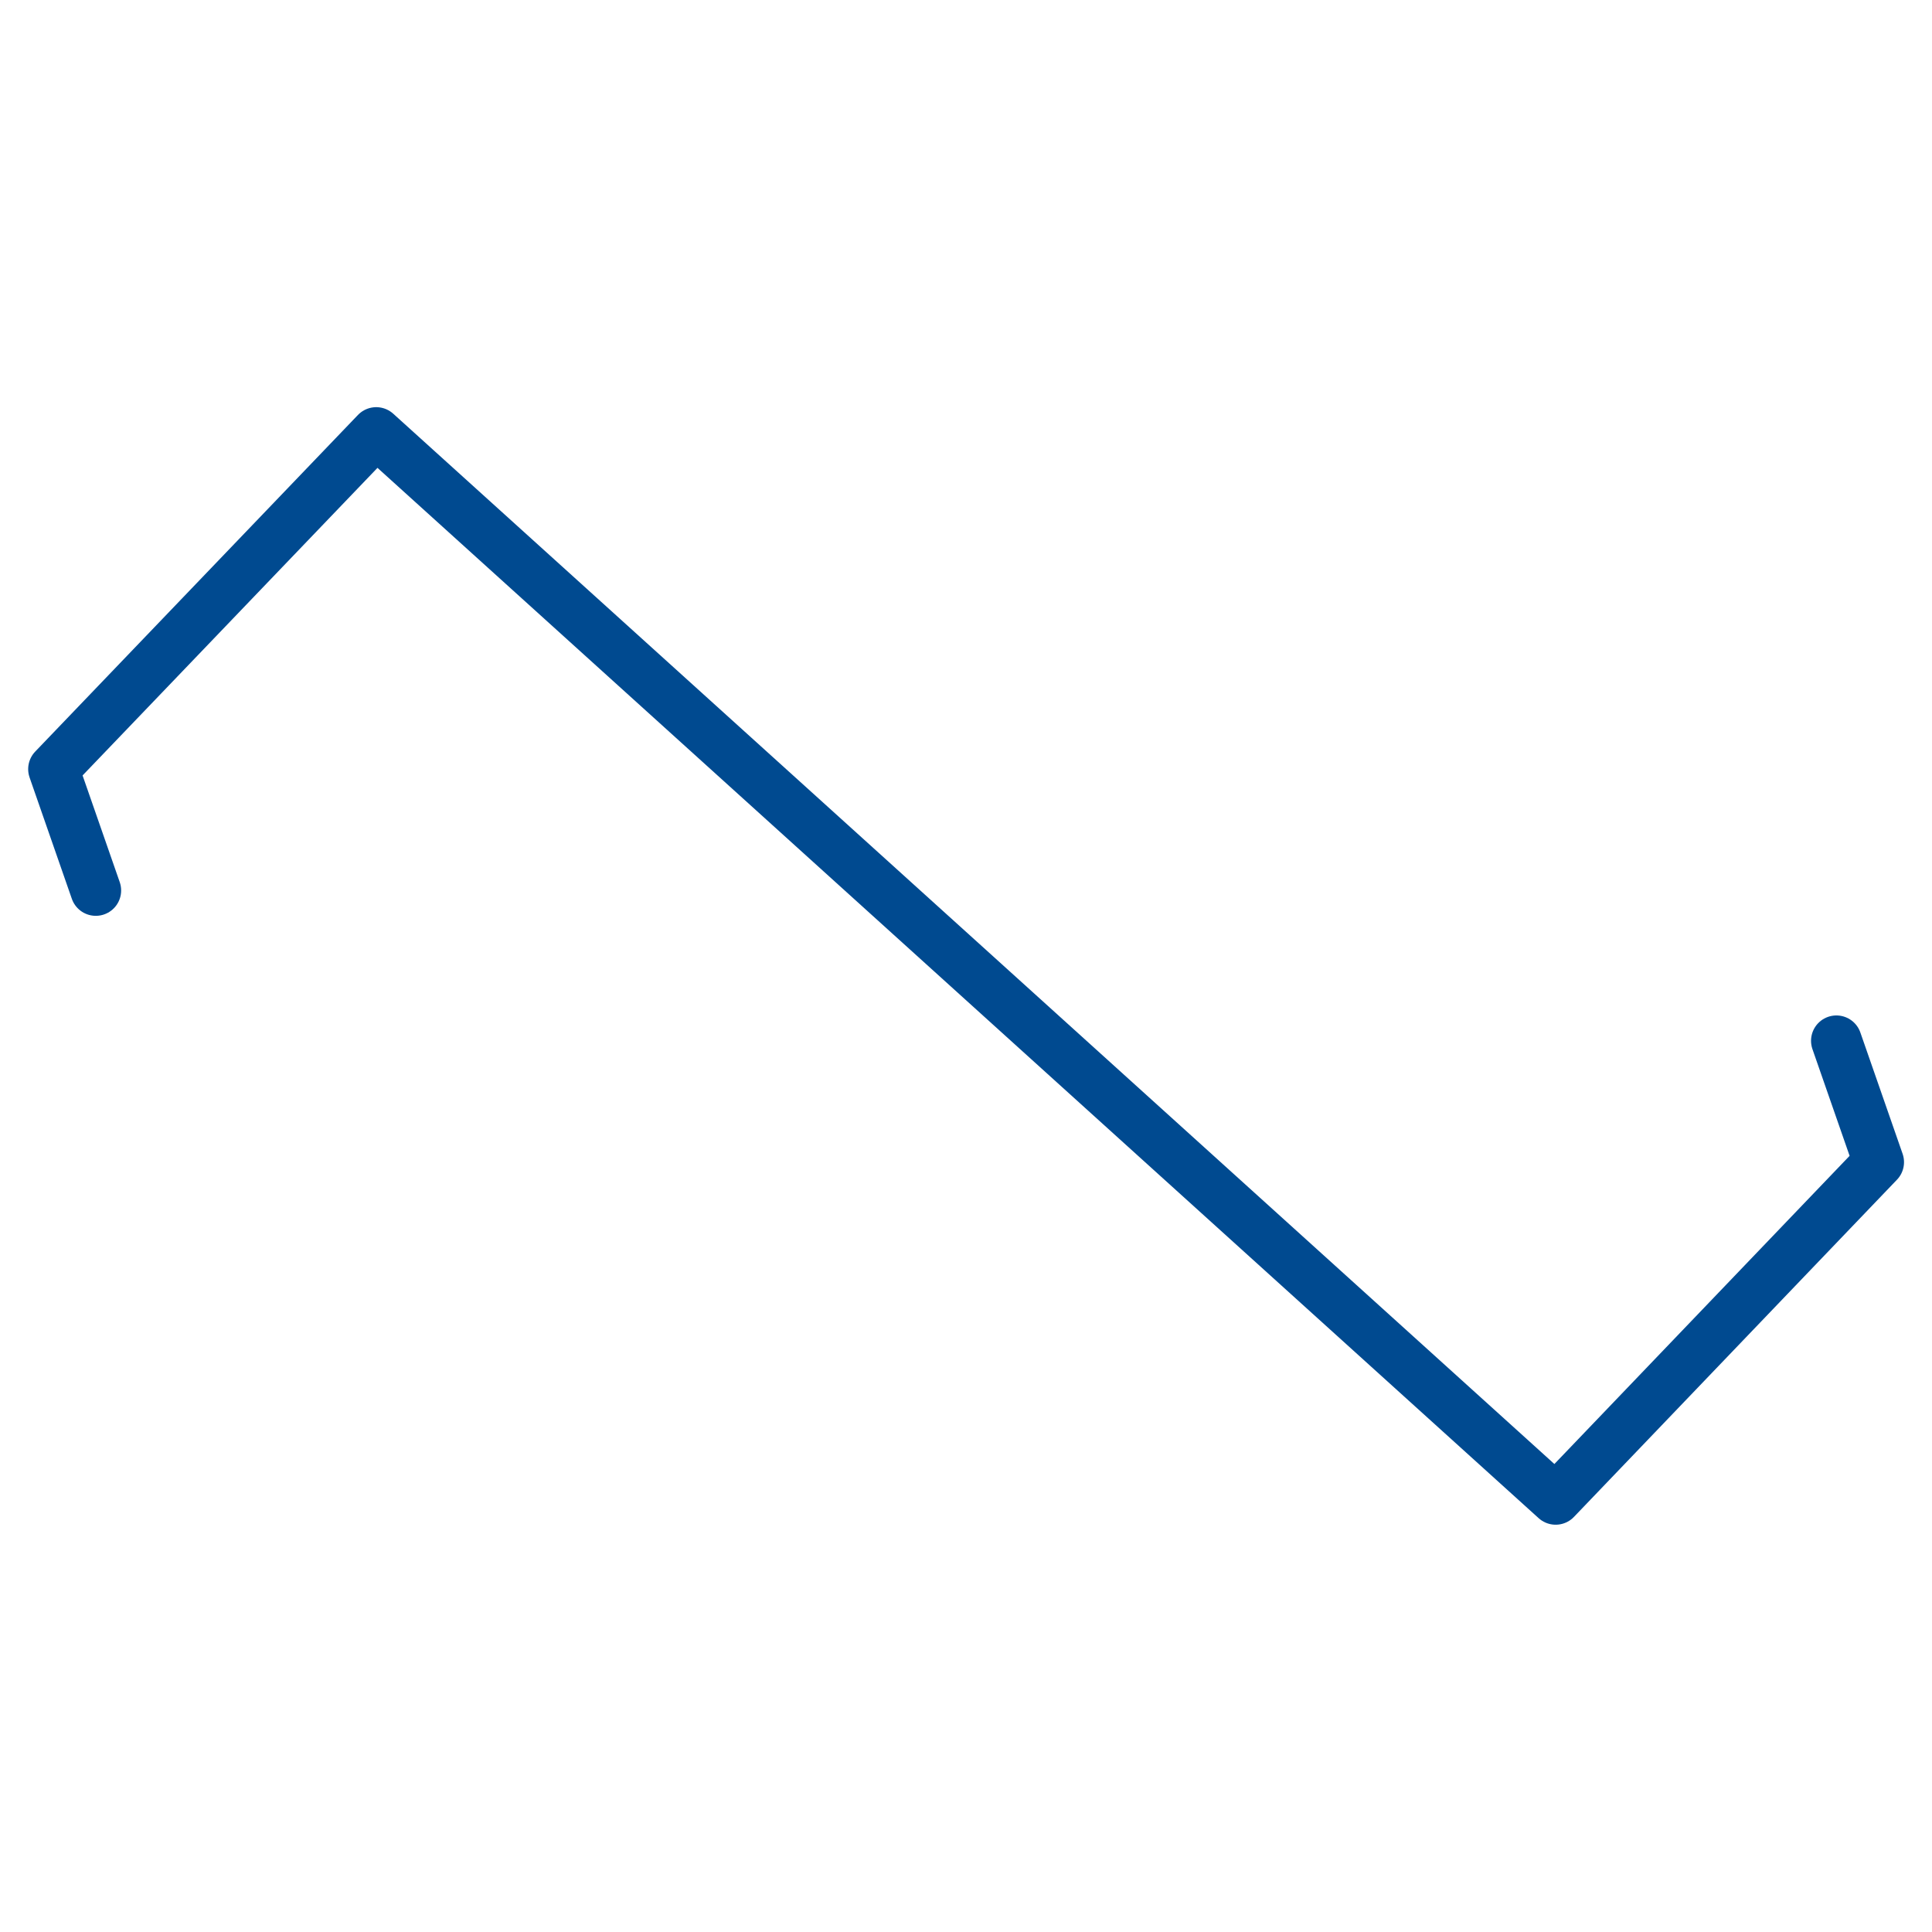 <svg xmlns="http://www.w3.org/2000/svg" width="64" height="64" viewBox="0 0 64 64" fill="none"><path d="M3.173 29.498L1.773 25.478L12.463 14.328L51.533 49.668L62.233 38.498L60.833 34.478" stroke="#004A90" stroke-width="1.68" stroke-linecap="round" stroke-linejoin="round"></path></svg>